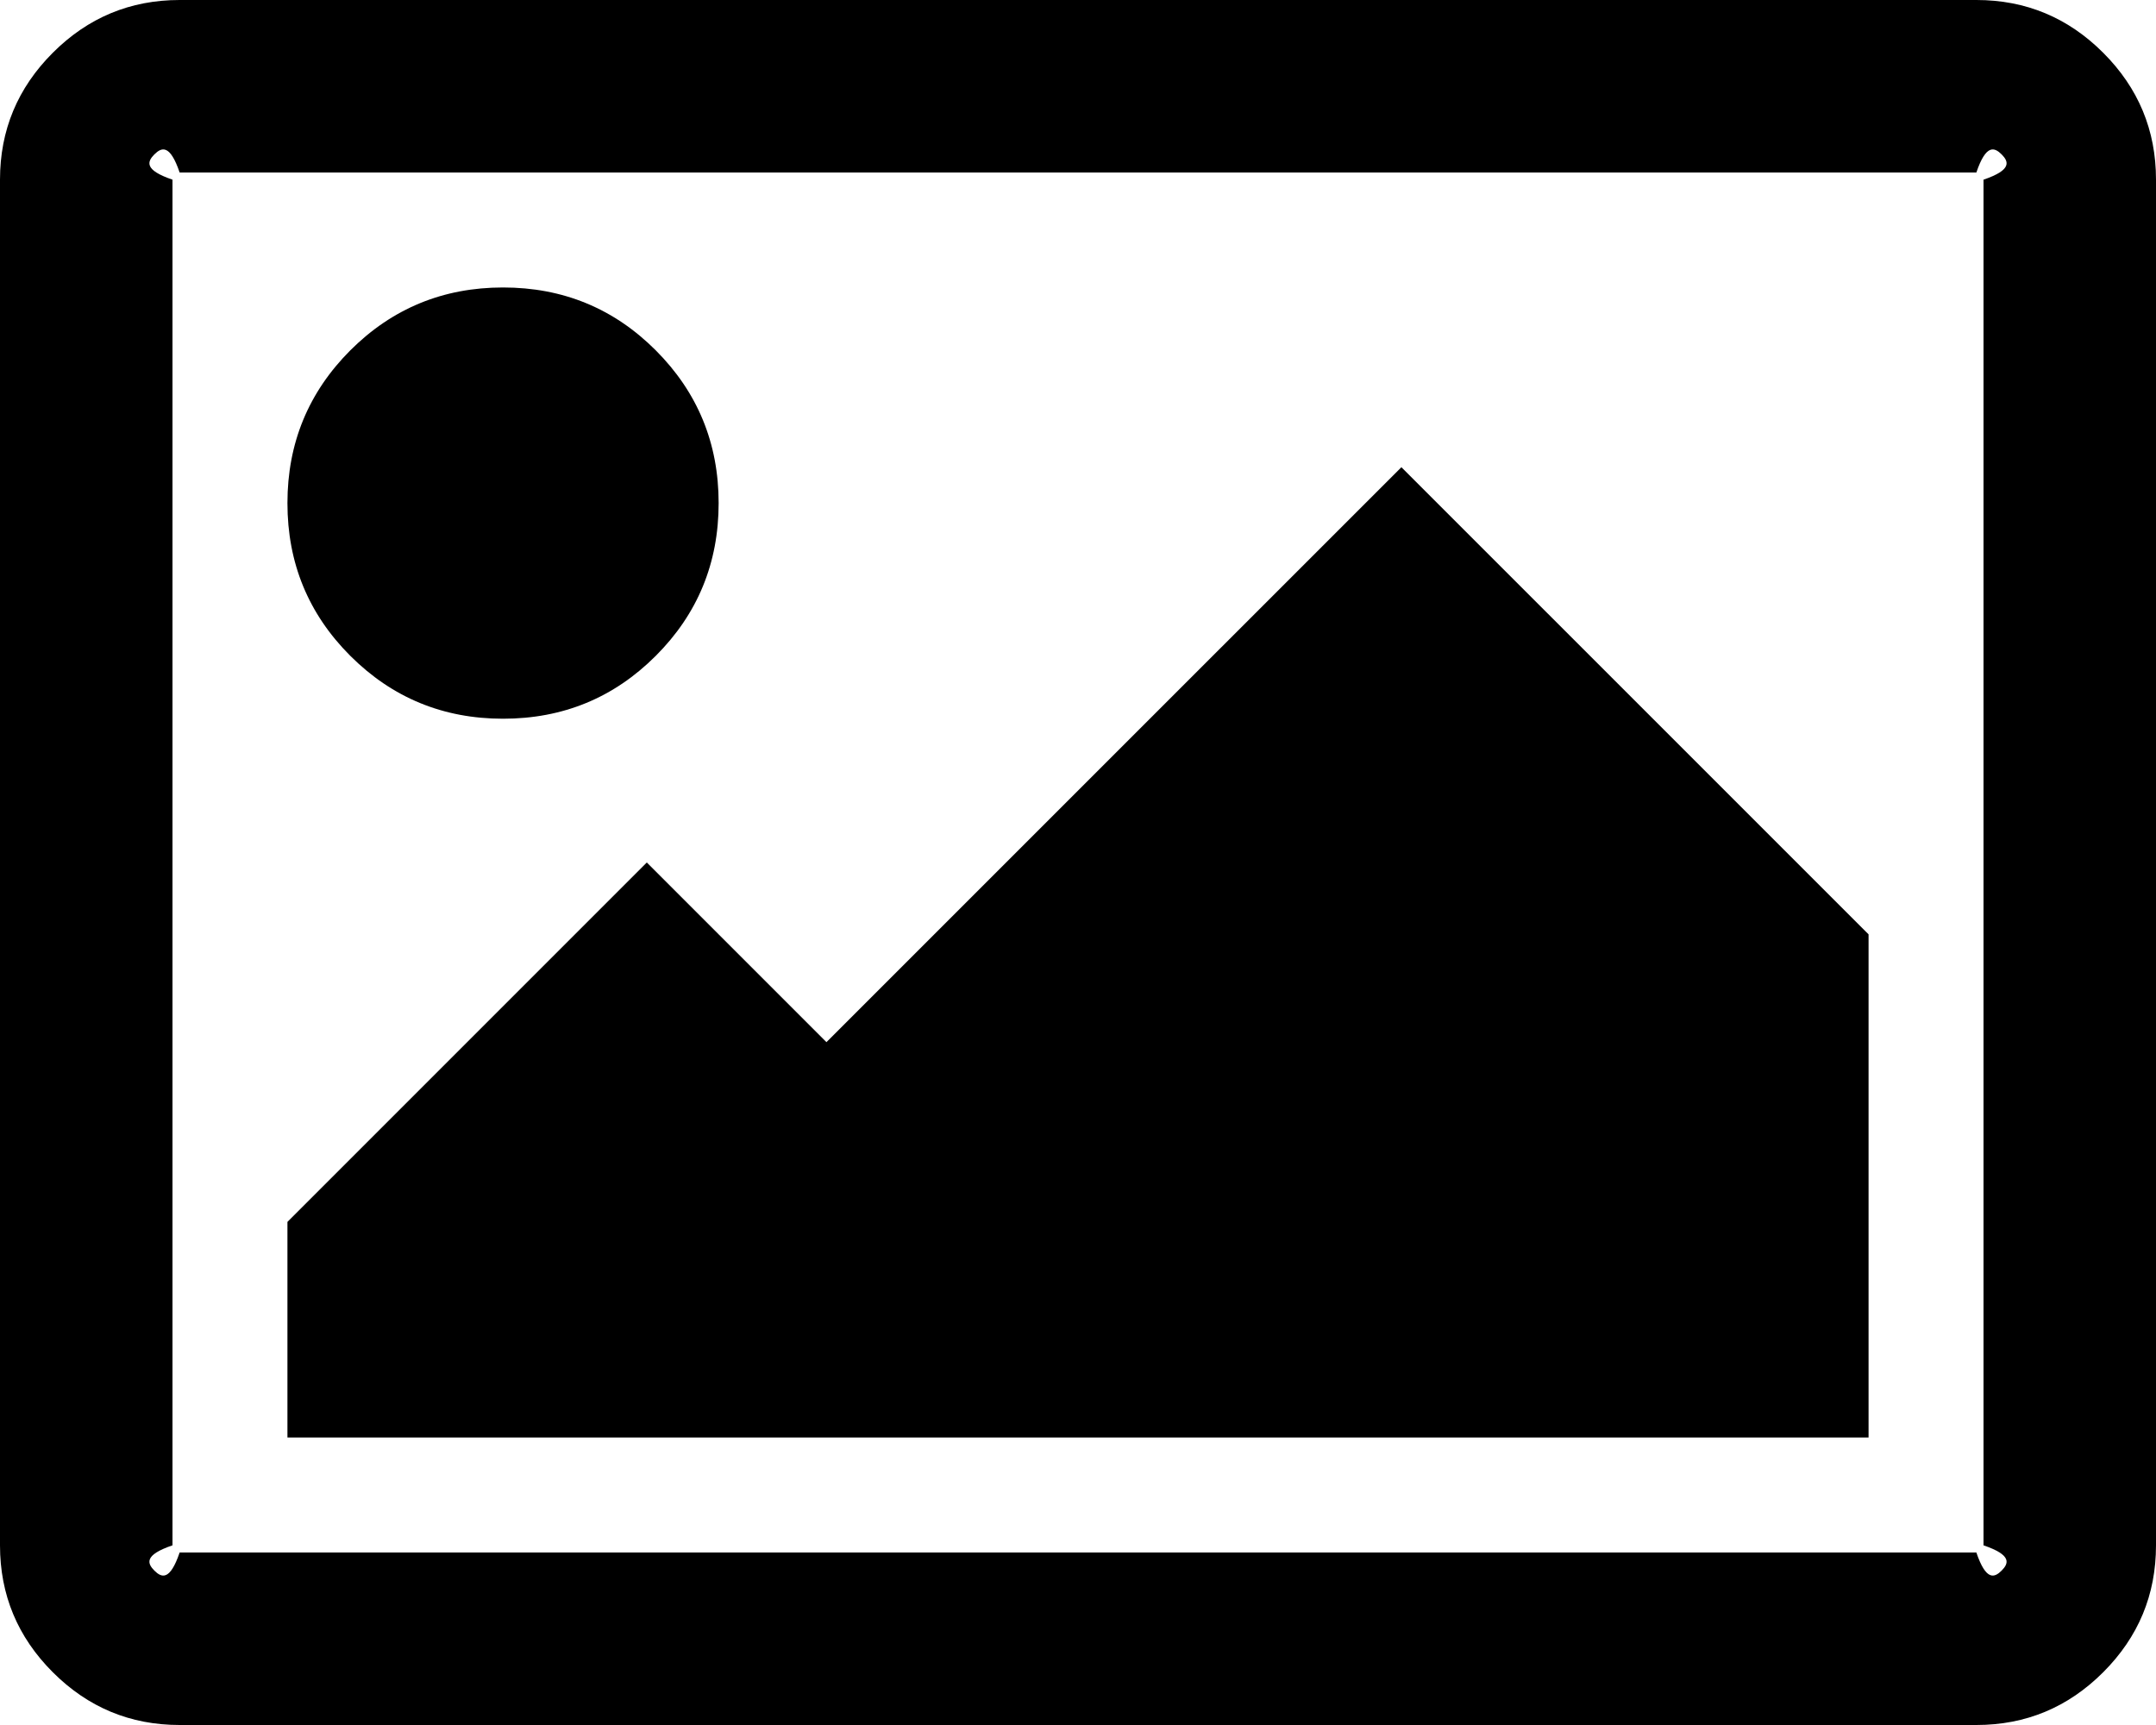 ﻿<?xml version="1.0" encoding="utf-8"?>
<svg version="1.1" xmlns:xlink="http://www.w3.org/1999/xlink" width="25px" height="20px" xmlns="http://www.w3.org/2000/svg">
  <g transform="matrix(1 0 0 1 -13 -57 )">
    <path d="M 7.604 4.062  C 8.09 4.549  8.333 5.139  8.333 5.833  C 8.333 6.528  8.09 7.118  7.604 7.604  C 7.118 8.09  6.528 8.333  5.833 8.333  C 5.139 8.333  4.549 8.09  4.062 7.604  C 3.576 7.118  3.333 6.528  3.333 5.833  C 3.333 5.139  3.576 4.549  4.062 4.062  C 4.549 3.576  5.139 3.333  5.833 3.333  C 6.528 3.333  7.118 3.576  7.604 4.062  Z M 16.25 5.417  L 21.667 10.833  L 21.667 16.667  L 3.333 16.667  L 3.333 14.167  L 7.5 10  L 9.583 12.083  L 16.25 5.417  Z M 23.21 1.79  C 23.127 1.708  23.03 1.667  22.917 2  L 2.083 2  C 1.97 1.667  1.873 1.708  1.79 1.79  C 1.708 1.873  1.667 1.97  2 2.083  L 2 17.917  C 1.667 18.03  1.708 18.127  1.79 18.21  C 1.873 18.292  1.97 18.333  2.083 18  L 22.917 18  C 23.03 18.333  23.127 18.292  23.21 18.21  C 23.292 18.127  23.333 18.03  23 17.917  L 23 2.083  C 23.333 1.97  23.292 1.873  23.21 1.79  Z M 24.388 0.612  C 24.796 1.02  25 1.51  25 2.083  L 25 17.917  C 25 18.49  24.796 18.98  24.388 19.388  C 23.98 19.796  23.49 20  22.917 20  L 2.083 20  C 1.51 20  1.02 19.796  0.612 19.388  C 0.204 18.98  0 18.49  0 17.917  L 0 2.083  C 0 1.51  0.204 1.02  0.612 0.612  C 1.02 0.204  1.51 0  2.083 0  L 22.917 0  C 23.49 0  23.98 0.204  24.388 0.612  Z " fill-rule="nonzero" fill="#000000" stroke="none" transform="matrix(1 0 0 1 13 57 )" />
  </g>
</svg>